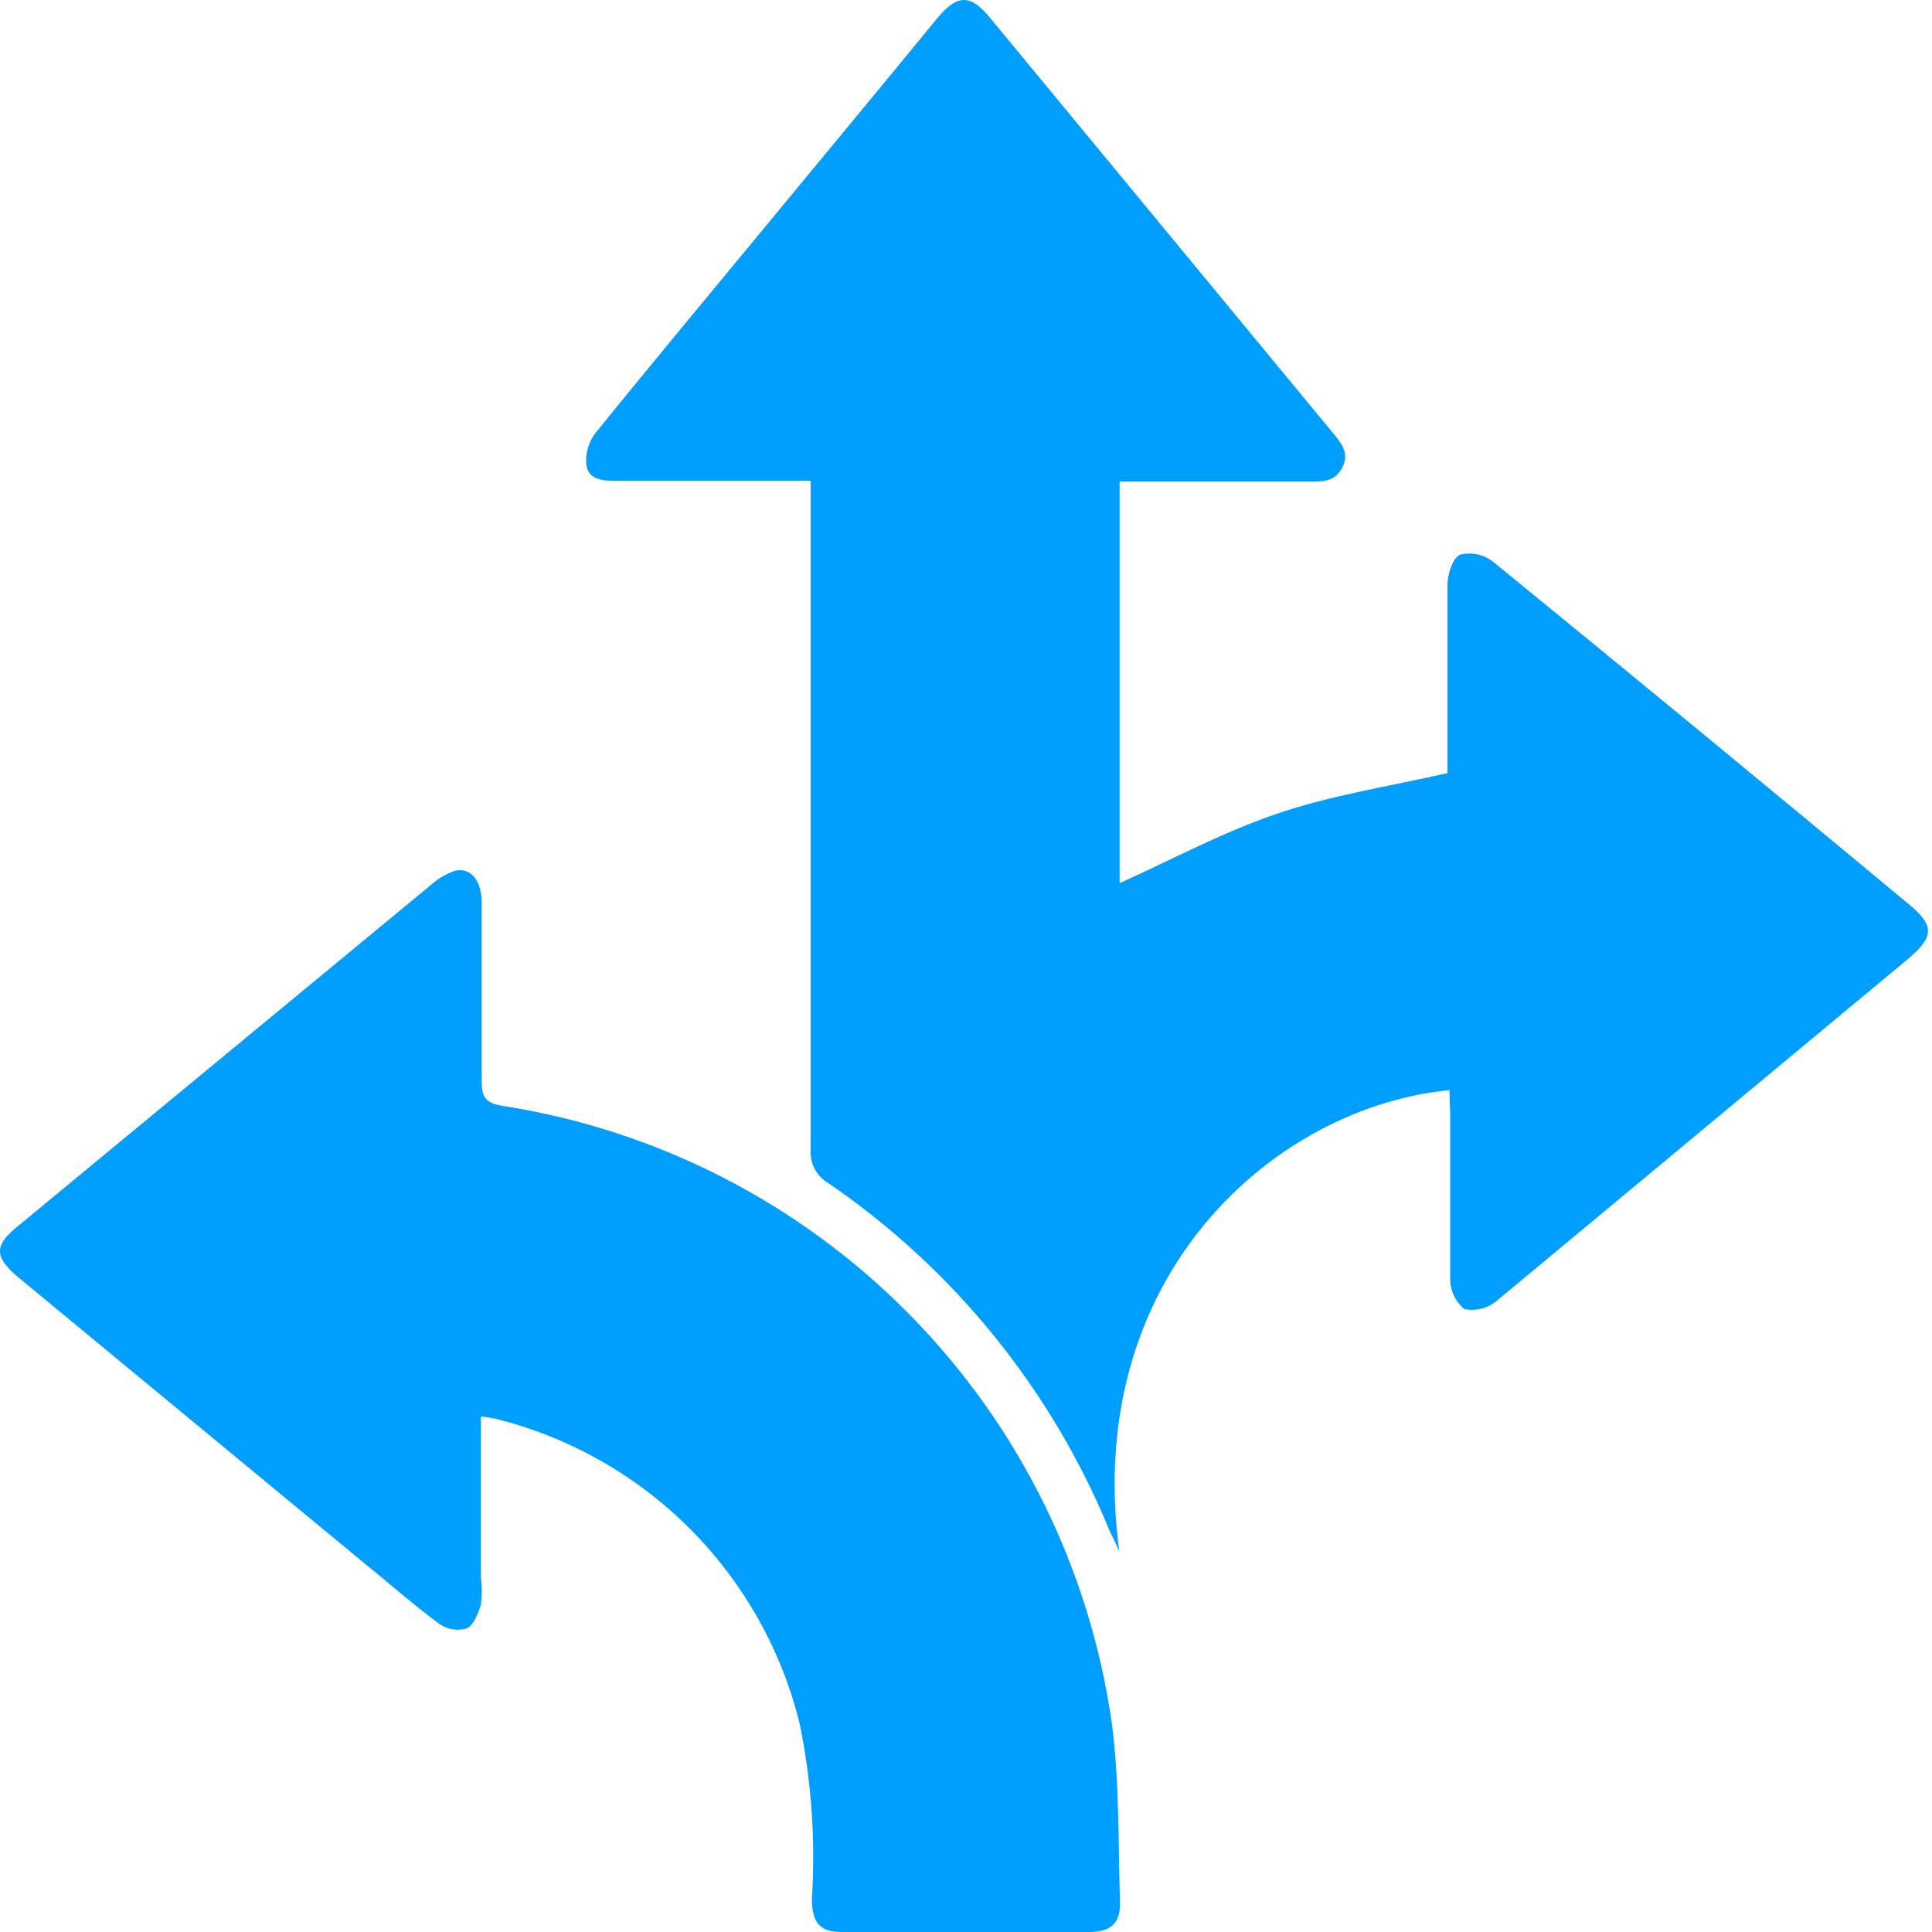 <?xml version="1.0" encoding="UTF-8"?>
<svg xmlns="http://www.w3.org/2000/svg" width="50" height="50" viewBox="0 0 50 50" fill="none">
  <g clip-path="url(#clip0_373_206)">
    <path d="M37.511 28.213C33.014 28.643 28.007 33 28.966 40.146C28.846 39.876 28.776 39.746 28.716 39.616C27.221 35.972 24.692 32.845 21.441 30.622C21.287 30.533 21.162 30.402 21.081 30.244C20.999 30.087 20.965 29.909 20.981 29.732C20.981 24.195 20.981 18.649 20.981 13.102V12.443H15.984C15.644 12.443 15.234 12.443 15.174 12.033C15.146 11.736 15.231 11.439 15.414 11.203C16.893 9.374 18.413 7.555 19.912 5.737C21.411 3.918 22.81 2.239 24.249 0.48C24.779 -0.16 25.119 -0.16 25.638 0.48L34.453 11.153C34.673 11.423 34.943 11.693 34.743 12.093C34.543 12.492 34.193 12.463 33.833 12.463H28.976V22.856C30.325 22.247 31.645 21.537 33.054 21.057C34.463 20.578 35.922 20.358 37.461 20.008C37.461 19.958 37.461 19.778 37.461 19.588C37.461 18.099 37.461 16.59 37.461 15.131C37.461 14.851 37.601 14.421 37.801 14.351C37.952 14.316 38.109 14.317 38.26 14.354C38.411 14.39 38.552 14.461 38.67 14.561C42.255 17.486 45.829 20.431 49.394 23.396C50.063 23.946 50.063 24.235 49.394 24.805L38.73 33.67C38.616 33.764 38.483 33.832 38.339 33.868C38.196 33.904 38.046 33.908 37.901 33.88C37.786 33.787 37.694 33.669 37.63 33.536C37.566 33.403 37.532 33.258 37.531 33.11C37.531 31.681 37.531 30.242 37.531 28.813L37.511 28.213Z" fill="#009EFF"></path>
    <path d="M12.446 36.658C12.446 38.097 12.446 39.476 12.446 40.846C12.476 41.071 12.476 41.3 12.446 41.525C12.376 41.755 12.256 42.065 12.076 42.145C11.957 42.179 11.831 42.187 11.708 42.166C11.585 42.145 11.469 42.097 11.367 42.025C10.677 41.515 10.038 40.946 9.368 40.406L0.513 33.09C-0.166 32.531 -0.176 32.231 0.513 31.691L11.147 22.906C11.328 22.744 11.538 22.619 11.767 22.537C12.177 22.437 12.466 22.786 12.466 23.356C12.466 24.895 12.466 26.434 12.466 27.973C12.466 28.403 12.566 28.553 13.026 28.623C17.018 29.249 20.703 31.141 23.539 34.02C26.375 36.899 28.211 40.612 28.776 44.613C28.976 46.152 28.936 47.711 28.986 49.27C28.986 49.77 28.747 49.99 28.227 50H21.781C21.221 50 21.021 49.76 21.011 49.171C21.108 47.651 21.004 46.125 20.701 44.633C20.236 42.721 19.256 40.972 17.868 39.577C16.48 38.182 14.736 37.193 12.826 36.718C12.701 36.691 12.574 36.671 12.446 36.658V36.658Z" fill="#009EFF"></path>
  </g>
  <defs>
    <clipPath id="clip0_373_206">
      <rect width="50" height="50" fill="white"></rect>
    </clipPath>
  </defs>
</svg>
